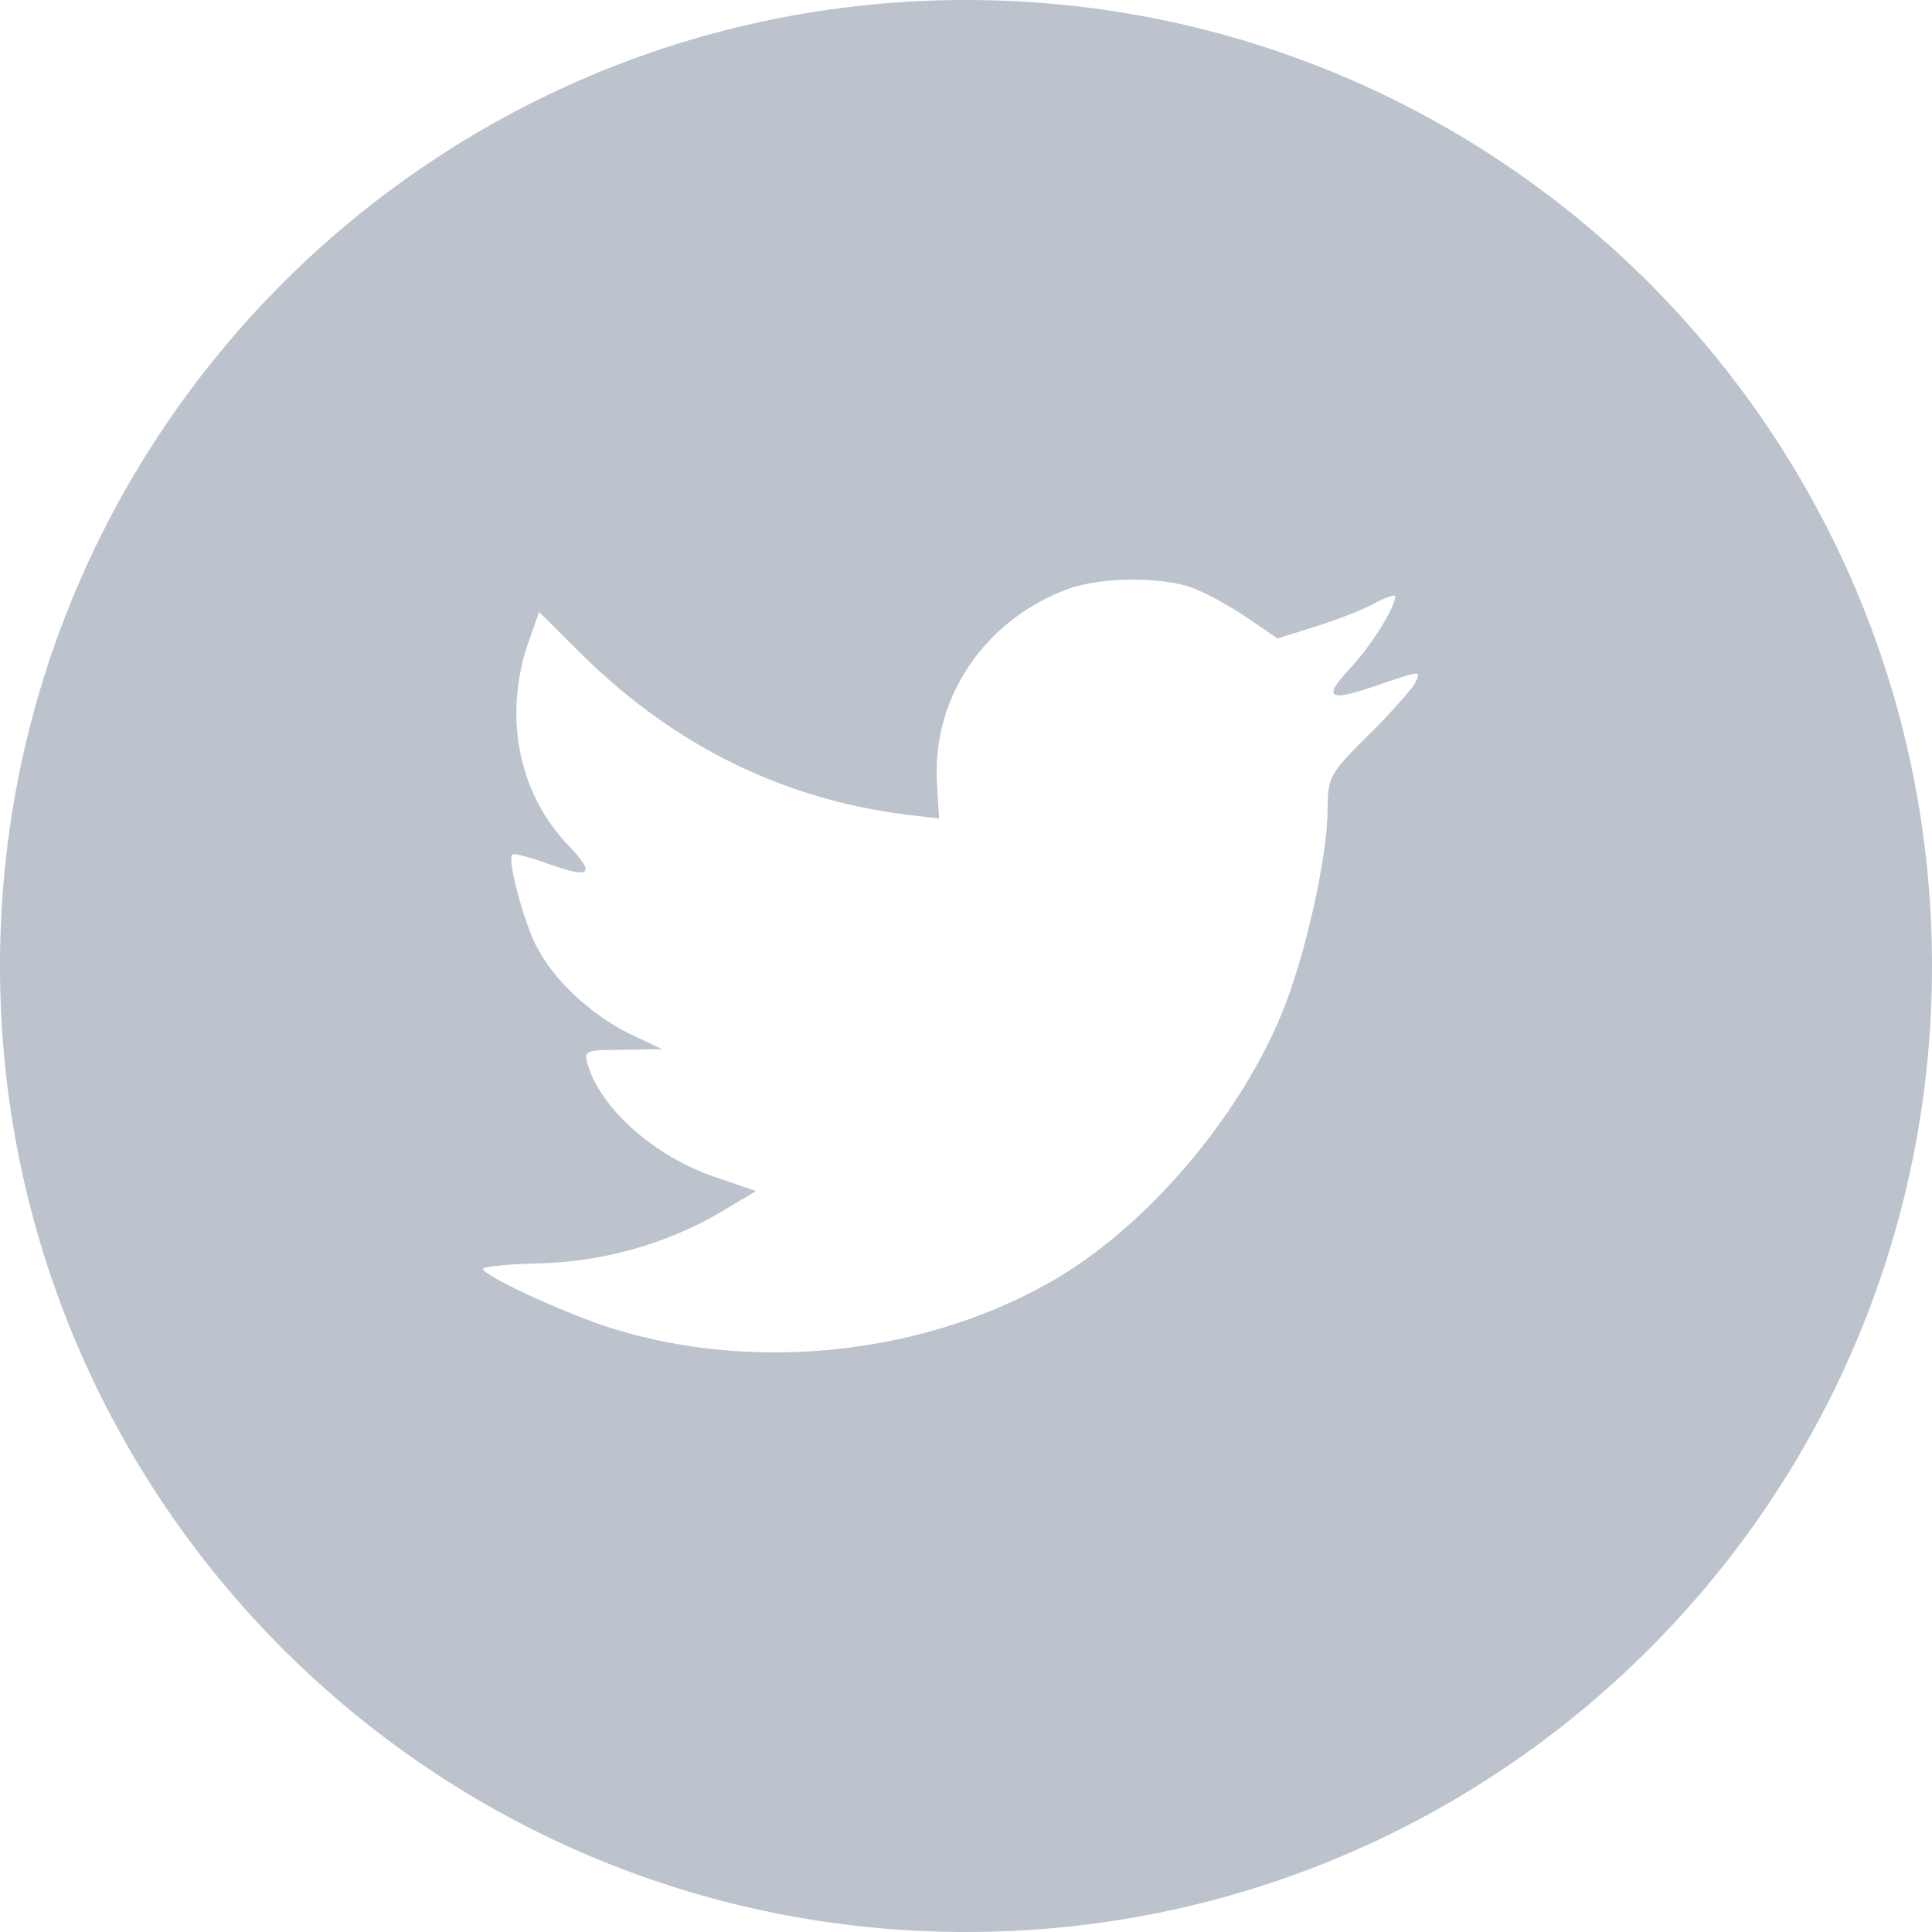 <svg width="56" height="56" viewBox="0 0 56 56" fill="none" xmlns="http://www.w3.org/2000/svg"><path fill-rule="evenodd" clip-rule="evenodd" d="M28 0C12.536 0 0 12.536 0 28C0 43.464 12.536 56 28 56C43.464 56 56 43.464 56 28C56 12.536 43.464 0 28 0ZM27.22 23.727L27.161 22.759C26.985 20.247 28.532 17.954 30.981 17.064C31.881 16.748 33.409 16.708 34.408 16.985C34.8 17.104 35.544 17.499 36.073 17.855L37.032 18.508L38.09 18.171C38.678 17.993 39.461 17.697 39.814 17.499C40.147 17.321 40.44 17.222 40.44 17.282C40.44 17.618 39.716 18.765 39.108 19.397C38.286 20.287 38.521 20.366 40.186 19.773C41.185 19.437 41.204 19.437 41.008 19.812C40.891 20.01 40.284 20.702 39.637 21.335C38.541 22.422 38.482 22.541 38.482 23.451C38.482 24.855 37.816 27.781 37.15 29.383C35.916 32.388 33.272 35.492 30.628 37.054C26.907 39.249 21.952 39.803 17.78 38.517C16.389 38.083 14 36.975 14 36.778C14 36.718 14.725 36.639 15.606 36.619C17.447 36.58 19.288 36.066 20.855 35.156L21.913 34.523L20.698 34.108C18.975 33.515 17.427 32.151 17.036 30.866C16.918 30.45 16.957 30.43 18.054 30.43L19.19 30.411L18.23 29.956C17.095 29.383 16.056 28.414 15.547 27.425C15.175 26.713 14.705 24.914 14.842 24.776C14.881 24.716 15.293 24.835 15.763 24.993C17.114 25.487 17.29 25.369 16.507 24.538C15.038 23.035 14.588 20.801 15.293 18.686L15.626 17.736L16.918 19.022C19.562 21.612 22.676 23.154 26.241 23.609L27.22 23.727Z" fill="#BCC3CD"/></svg>